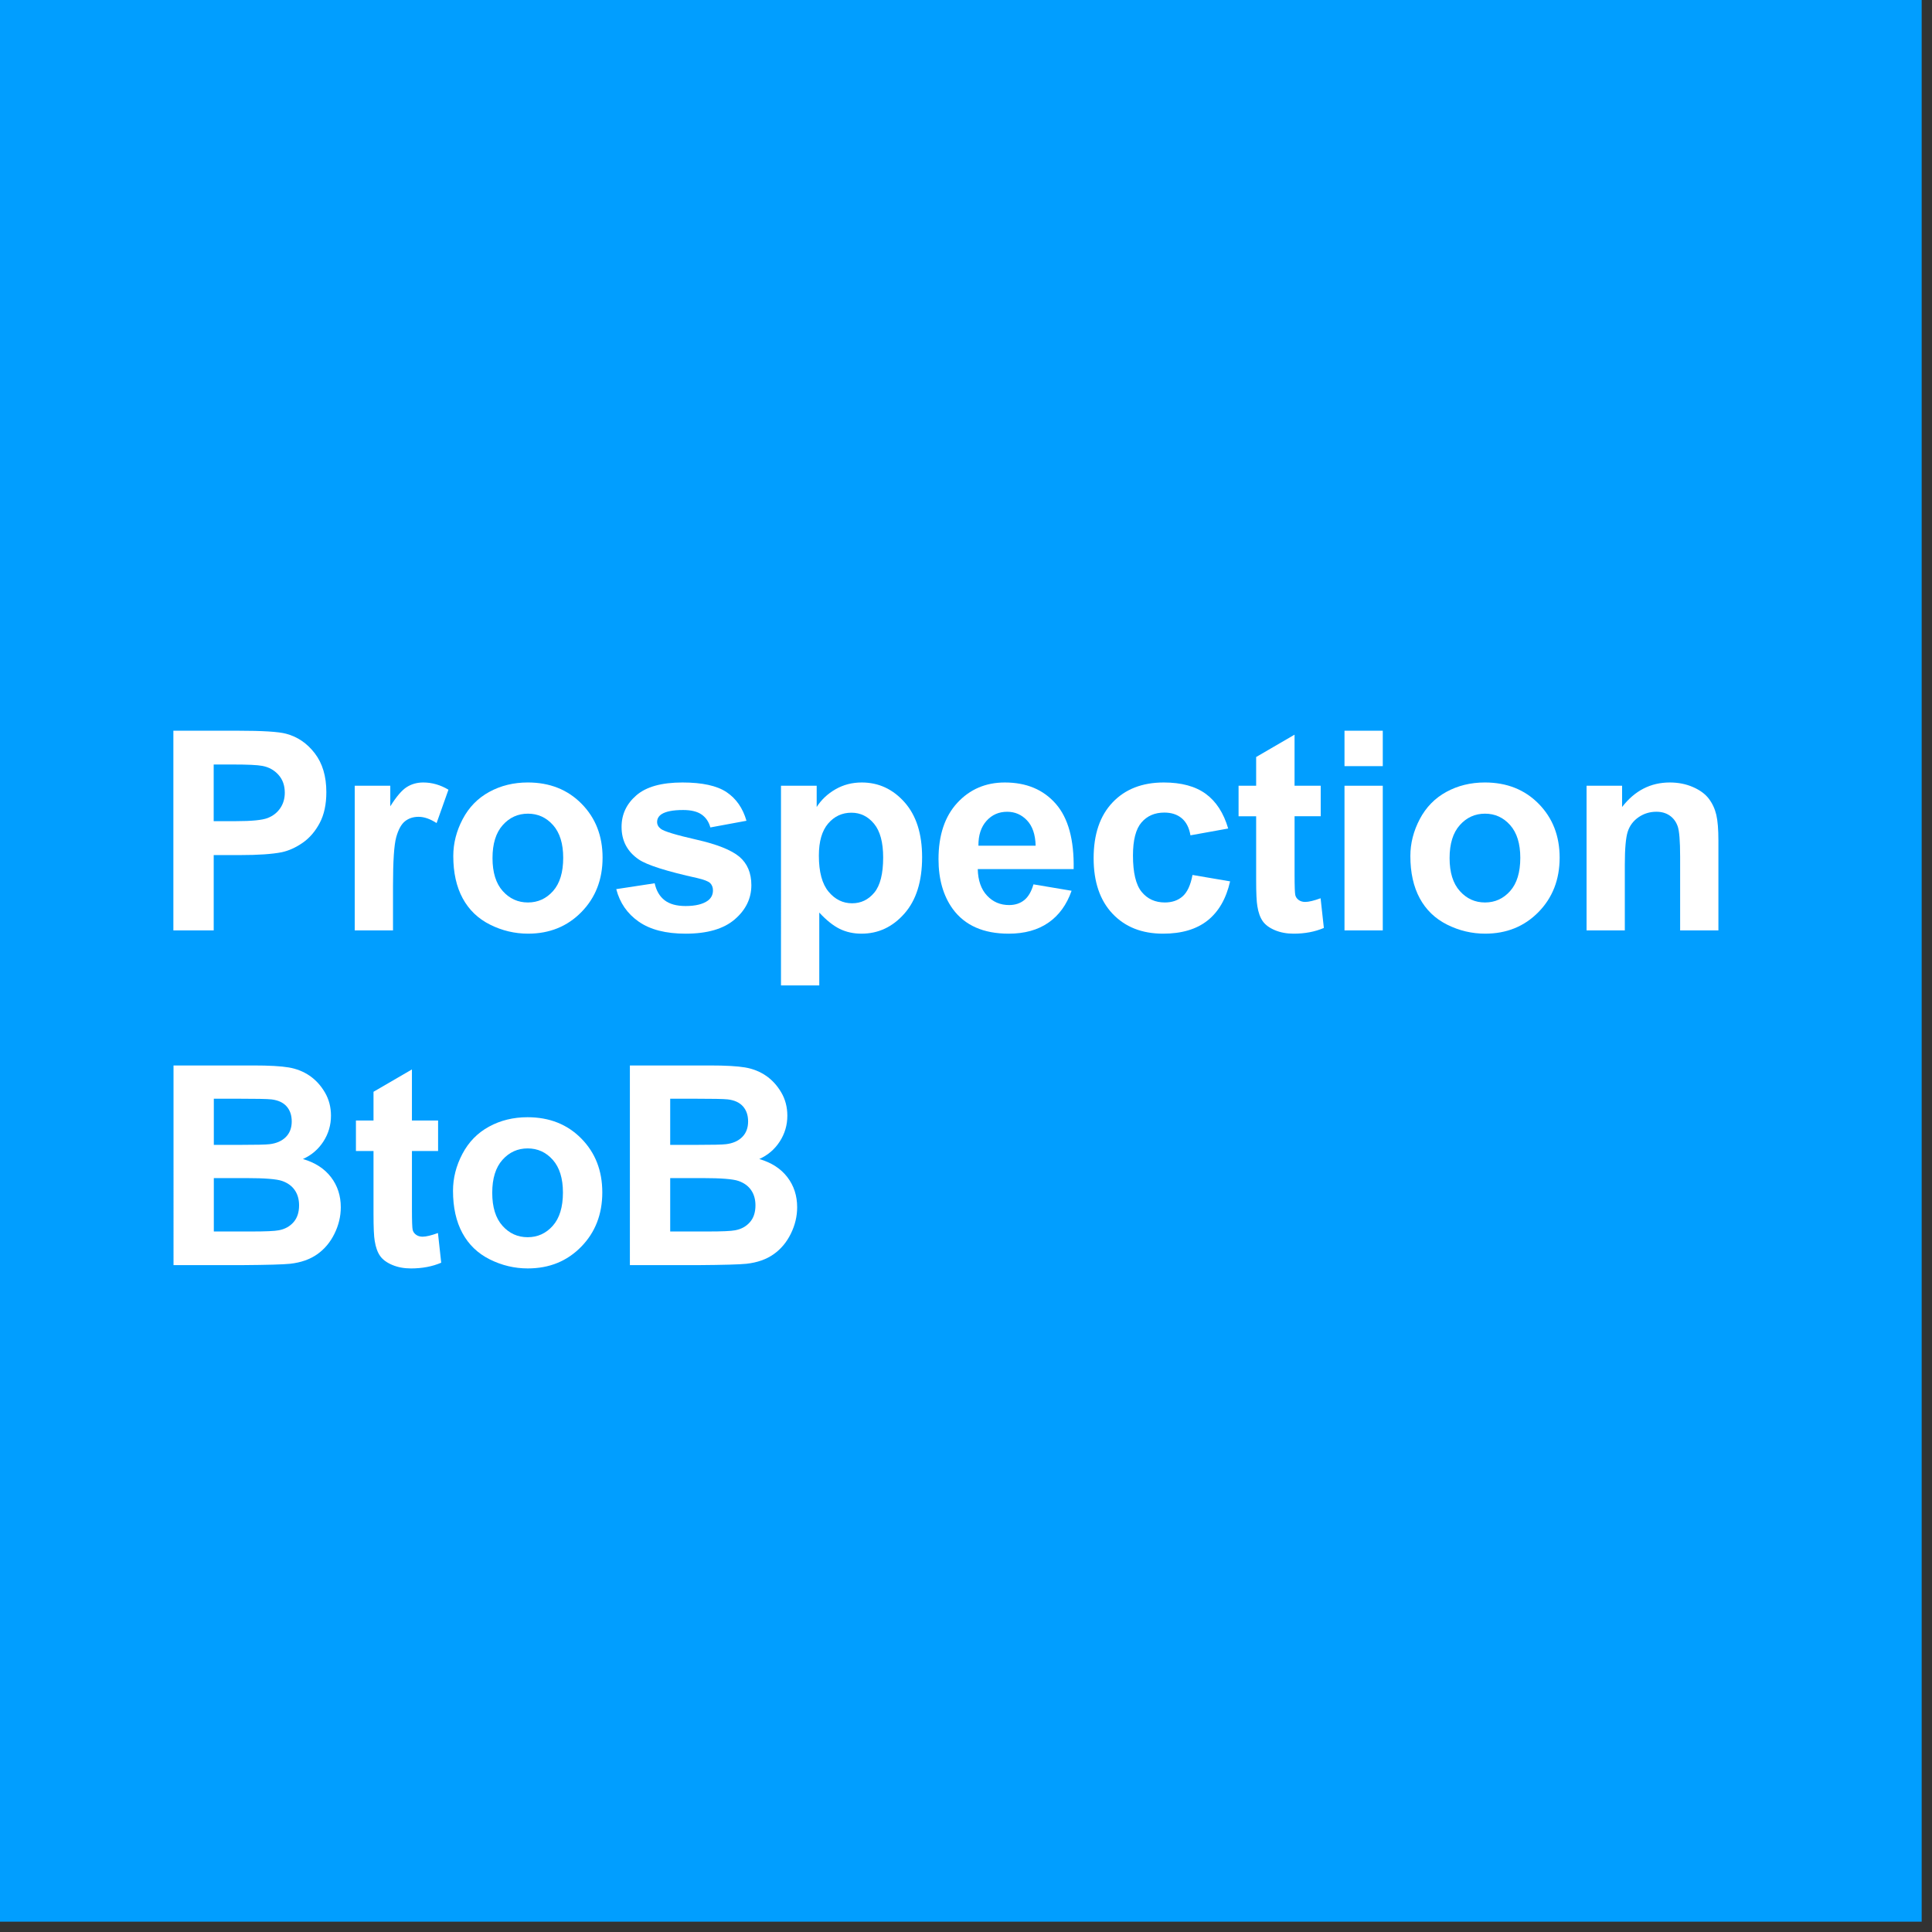 <?xml version="1.0" encoding="utf-8"?>
<!-- Generator: Adobe Illustrator 15.1.0, SVG Export Plug-In . SVG Version: 6.00 Build 0)  -->
<!DOCTYPE svg PUBLIC "-//W3C//DTD SVG 1.1//EN" "http://www.w3.org/Graphics/SVG/1.1/DTD/svg11.dtd">
<svg version="1.1" id="Calque_1" xmlns="http://www.w3.org/2000/svg" xmlns:xlink="http://www.w3.org/1999/xlink" x="0px" y="0px"
	 width="187px" height="187px" viewBox="0 0 187 187" enable-background="new 0 0 187 187" xml:space="preserve">
<rect x="0" y="0" width="187" height="187" fill="#333333" stroke="none"/>
<g>
	<rect fill="#019EFF" width="186" height="186"/>
</g>
<g>
	<path fill="#FFFFFF" d="M16.781,90.054V70.727h6.262c2.373,0,3.92,0.097,4.641,0.29c1.107,0.29,2.035,0.921,2.782,1.892
		c0.747,0.972,1.121,2.226,1.121,3.764c0,1.187-0.215,2.184-0.646,2.993s-0.978,1.443-1.641,1.905
		c-0.664,0.461-1.338,0.767-2.024,0.916c-0.932,0.185-2.281,0.277-4.047,0.277h-2.544v7.291H16.781z M20.683,73.997v5.484h2.136
		c1.538,0,2.566-0.101,3.085-0.303s0.925-0.519,1.219-0.949s0.442-0.932,0.442-1.503c0-0.703-0.207-1.283-0.62-1.74
		s-0.936-0.743-1.569-0.857c-0.466-0.088-1.402-0.132-2.808-0.132H20.683z"/>
	<path fill="#FFFFFF" d="M38.04,90.054h-3.705V76.053h3.441v1.991c0.589-0.94,1.118-1.56,1.589-1.859
		c0.47-0.299,1.004-0.448,1.602-0.448c0.844,0,1.657,0.233,2.439,0.699l-1.147,3.23c-0.624-0.404-1.204-0.606-1.74-0.606
		c-0.519,0-0.958,0.143-1.318,0.429s-0.644,0.802-0.851,1.549s-0.31,2.312-0.31,4.693V90.054z"/>
	<path fill="#FFFFFF" d="M43.874,82.856c0-1.23,0.303-2.421,0.91-3.573s1.465-2.03,2.578-2.637c1.111-0.606,2.353-0.91,3.724-0.91
		c2.118,0,3.854,0.688,5.208,2.063s2.03,3.113,2.03,5.214c0,2.118-0.684,3.874-2.05,5.267c-1.367,1.394-3.087,2.09-5.162,2.09
		c-1.283,0-2.507-0.29-3.671-0.87c-1.165-0.58-2.05-1.431-2.657-2.551C44.177,85.829,43.874,84.464,43.874,82.856z M47.67,83.054
		c0,1.389,0.33,2.452,0.989,3.19s1.472,1.107,2.439,1.107s1.777-0.369,2.433-1.107c0.654-0.738,0.982-1.811,0.982-3.217
		c0-1.371-0.328-2.426-0.982-3.164c-0.655-0.738-1.466-1.107-2.433-1.107s-1.78,0.369-2.439,1.107S47.67,81.665,47.67,83.054z"/>
	<path fill="#FFFFFF" d="M59.648,86.06l3.718-0.567c0.158,0.721,0.479,1.268,0.962,1.642s1.16,0.56,2.03,0.56
		c0.958,0,1.679-0.176,2.162-0.527c0.325-0.246,0.488-0.576,0.488-0.989c0-0.281-0.088-0.514-0.264-0.699
		c-0.185-0.176-0.598-0.338-1.239-0.488c-2.988-0.659-4.882-1.261-5.682-1.806c-1.107-0.756-1.661-1.806-1.661-3.151
		c0-1.213,0.479-2.232,1.437-3.059s2.443-1.239,4.456-1.239c1.916,0,3.34,0.312,4.271,0.936s1.573,1.547,1.925,2.769l-3.494,0.646
		c-0.149-0.545-0.433-0.962-0.85-1.252c-0.418-0.29-1.013-0.435-1.787-0.435c-0.976,0-1.674,0.136-2.096,0.409
		c-0.281,0.193-0.422,0.444-0.422,0.751c0,0.264,0.123,0.488,0.369,0.672c0.334,0.246,1.487,0.593,3.461,1.042
		c1.973,0.448,3.351,0.998,4.133,1.648c0.773,0.659,1.16,1.578,1.16,2.755c0,1.283-0.536,2.386-1.608,3.309
		s-2.659,1.384-4.759,1.384c-1.907,0-3.417-0.387-4.529-1.16S59.991,87.387,59.648,86.06z"/>
	<path fill="#FFFFFF" d="M75.594,76.053h3.454v2.057c0.448-0.703,1.055-1.274,1.819-1.714s1.613-0.659,2.544-0.659
		c1.626,0,3.006,0.637,4.14,1.912s1.701,3.05,1.701,5.326c0,2.338-0.571,4.155-1.714,5.452s-2.527,1.944-4.153,1.944
		c-0.773,0-1.475-0.154-2.103-0.461c-0.629-0.308-1.29-0.835-1.984-1.582v7.054h-3.705V76.053z M79.259,82.816
		c0,1.573,0.312,2.736,0.936,3.487c0.624,0.752,1.384,1.127,2.281,1.127c0.861,0,1.578-0.345,2.149-1.035s0.857-1.822,0.857-3.395
		c0-1.468-0.294-2.558-0.883-3.27s-1.318-1.068-2.188-1.068c-0.905,0-1.657,0.35-2.254,1.048
		C79.558,80.411,79.259,81.445,79.259,82.816z"/>
	<path fill="#FFFFFF" d="M100.029,85.598l3.691,0.62c-0.475,1.354-1.223,2.384-2.248,3.091c-1.023,0.708-2.305,1.062-3.842,1.062
		c-2.436,0-4.237-0.795-5.406-2.386c-0.923-1.274-1.384-2.883-1.384-4.825c0-2.32,0.606-4.137,1.819-5.452
		c1.213-1.313,2.747-1.971,4.602-1.971c2.082,0,3.727,0.688,4.93,2.063c1.205,1.375,1.781,3.482,1.729,6.321h-9.281
		c0.025,1.099,0.324,1.954,0.896,2.564c0.57,0.611,1.281,0.916,2.135,0.916c0.58,0,1.068-0.158,1.463-0.475
		C99.529,86.811,99.828,86.301,100.029,85.598z M100.24,81.854c-0.025-1.072-0.303-1.887-0.83-2.445s-1.17-0.837-1.924-0.837
		c-0.811,0-1.477,0.294-2.004,0.883s-0.787,1.389-0.779,2.399H100.24z"/>
	<path fill="#FFFFFF" d="M118.877,80.193l-3.652,0.659c-0.123-0.729-0.402-1.279-0.838-1.648s-1-0.554-1.693-0.554
		c-0.924,0-1.66,0.319-2.209,0.956c-0.549,0.638-0.824,1.703-0.824,3.197c0,1.661,0.279,2.834,0.838,3.52s1.307,1.028,2.248,1.028
		c0.703,0,1.279-0.2,1.727-0.6c0.449-0.399,0.766-1.087,0.949-2.063l3.639,0.62c-0.379,1.67-1.104,2.931-2.176,3.784
		s-2.51,1.279-4.311,1.279c-2.049,0-3.68-0.646-4.898-1.938c-1.217-1.292-1.824-3.081-1.824-5.366c0-2.312,0.609-4.111,1.832-5.398
		c1.221-1.288,2.873-1.932,4.957-1.932c1.705,0,3.061,0.367,4.066,1.101C117.713,77.572,118.436,78.69,118.877,80.193z"/>
	<path fill="#FFFFFF" d="M127.834,76.053v2.953h-2.531v5.643c0,1.143,0.025,1.809,0.072,1.997c0.049,0.189,0.158,0.345,0.33,0.468
		s0.381,0.185,0.627,0.185c0.342,0,0.838-0.119,1.49-0.356l0.316,2.874c-0.863,0.369-1.838,0.554-2.928,0.554
		c-0.668,0-1.27-0.112-1.807-0.336c-0.535-0.225-0.93-0.515-1.18-0.87c-0.25-0.356-0.424-0.837-0.52-1.444
		c-0.08-0.431-0.119-1.301-0.119-2.61v-6.104h-1.701v-2.953h1.701v-2.782l3.717-2.162v4.944H127.834z"/>
	<path fill="#FFFFFF" d="M130.135,74.155v-3.428h3.705v3.428H130.135z M130.135,90.054V76.053h3.705v14.001H130.135z"/>
	<path fill="#FFFFFF" d="M136.51,82.856c0-1.23,0.305-2.421,0.91-3.573c0.607-1.151,1.465-2.03,2.578-2.637
		c1.111-0.606,2.354-0.91,3.725-0.91c2.117,0,3.854,0.688,5.207,2.063s2.029,3.113,2.029,5.214c0,2.118-0.684,3.874-2.049,5.267
		c-1.367,1.394-3.088,2.09-5.162,2.09c-1.283,0-2.508-0.29-3.672-0.87s-2.049-1.431-2.656-2.551
		C136.814,85.829,136.51,84.464,136.51,82.856z M140.307,83.054c0,1.389,0.33,2.452,0.99,3.19c0.658,0.738,1.471,1.107,2.438,1.107
		s1.777-0.369,2.434-1.107c0.654-0.738,0.982-1.811,0.982-3.217c0-1.371-0.328-2.426-0.982-3.164
		c-0.656-0.738-1.467-1.107-2.434-1.107s-1.779,0.369-2.438,1.107C140.637,80.602,140.307,81.665,140.307,83.054z"/>
	<path fill="#FFFFFF" d="M166.326,90.054h-3.705v-7.146c0-1.512-0.08-2.489-0.238-2.934c-0.158-0.443-0.414-0.789-0.771-1.035
		c-0.355-0.246-0.783-0.369-1.285-0.369c-0.641,0-1.217,0.176-1.727,0.527s-0.859,0.817-1.049,1.397
		c-0.188,0.58-0.283,1.652-0.283,3.217v6.341h-3.703V76.053h3.439v2.057c1.223-1.582,2.76-2.373,4.615-2.373
		c0.816,0,1.564,0.147,2.24,0.441c0.678,0.295,1.189,0.67,1.537,1.127c0.346,0.457,0.588,0.976,0.725,1.556s0.205,1.411,0.205,2.492
		V90.054z"/>
	<path fill="#FFFFFF" d="M16.794,103.127h7.726c1.529,0,2.67,0.064,3.421,0.191c0.752,0.127,1.424,0.393,2.018,0.797
		c0.593,0.404,1.087,0.943,1.483,1.615c0.396,0.673,0.593,1.426,0.593,2.262c0,0.904-0.244,1.735-0.731,2.491
		c-0.488,0.756-1.149,1.323-1.984,1.7c1.178,0.344,2.083,0.928,2.716,1.754s0.949,1.797,0.949,2.914
		c0,0.879-0.204,1.733-0.613,2.563c-0.408,0.831-0.967,1.495-1.674,1.991c-0.708,0.496-1.58,0.802-2.617,0.916
		c-0.65,0.07-2.219,0.114-4.707,0.132h-6.579V103.127z M20.696,106.344v4.469h2.558c1.521,0,2.465-0.021,2.834-0.065
		c0.668-0.079,1.193-0.31,1.576-0.692c0.382-0.382,0.573-0.885,0.573-1.51c0-0.598-0.165-1.082-0.494-1.456
		c-0.33-0.374-0.82-0.601-1.47-0.679c-0.387-0.045-1.499-0.066-3.335-0.066H20.696z M20.696,114.029v5.168h3.612
		c1.406,0,2.298-0.039,2.676-0.118c0.58-0.105,1.052-0.362,1.417-0.771c0.364-0.408,0.547-0.956,0.547-1.642
		c0-0.58-0.141-1.072-0.422-1.477s-0.688-0.698-1.22-0.883s-1.685-0.277-3.46-0.277H20.696z"/>
	<path fill="#FFFFFF" d="M42.403,108.453v2.953h-2.531v5.643c0,1.143,0.024,1.809,0.072,1.997c0.048,0.189,0.158,0.345,0.33,0.468
		c0.171,0.123,0.38,0.186,0.626,0.186c0.343,0,0.839-0.119,1.49-0.356l0.316,2.874c-0.861,0.369-1.837,0.554-2.927,0.554
		c-0.668,0-1.27-0.112-1.806-0.336c-0.536-0.225-0.93-0.515-1.18-0.87c-0.251-0.356-0.424-0.838-0.521-1.443
		c-0.079-0.432-0.119-1.301-0.119-2.611v-6.104h-1.701v-2.953h1.701v-2.781l3.718-2.162v4.943H42.403z"/>
	<path fill="#FFFFFF" d="M43.847,115.256c0-1.23,0.303-2.422,0.91-3.572c0.606-1.152,1.465-2.031,2.578-2.637
		c1.111-0.607,2.353-0.91,3.724-0.91c2.118,0,3.854,0.688,5.208,2.063s2.03,3.113,2.03,5.214c0,2.118-0.684,3.874-2.05,5.267
		c-1.367,1.394-3.087,2.09-5.162,2.09c-1.283,0-2.507-0.29-3.671-0.87c-1.165-0.58-2.05-1.431-2.657-2.551
		C44.15,118.229,43.847,116.864,43.847,115.256z M47.644,115.453c0,1.389,0.33,2.453,0.989,3.191s1.472,1.107,2.439,1.107
		s1.777-0.369,2.433-1.107c0.654-0.738,0.982-1.811,0.982-3.217c0-1.371-0.328-2.426-0.982-3.164
		c-0.655-0.738-1.466-1.107-2.433-1.107s-1.78,0.369-2.439,1.107S47.644,114.064,47.644,115.453z"/>
	<path fill="#FFFFFF" d="M60.966,103.127h7.726c1.529,0,2.67,0.064,3.421,0.191c0.752,0.127,1.424,0.393,2.018,0.797
		c0.593,0.404,1.087,0.943,1.483,1.615c0.396,0.673,0.593,1.426,0.593,2.262c0,0.904-0.244,1.735-0.731,2.491
		c-0.488,0.756-1.149,1.323-1.984,1.7c1.178,0.344,2.083,0.928,2.716,1.754s0.949,1.797,0.949,2.914
		c0,0.879-0.204,1.733-0.613,2.563c-0.408,0.831-0.967,1.495-1.674,1.991c-0.708,0.496-1.58,0.802-2.617,0.916
		c-0.65,0.07-2.219,0.114-4.707,0.132h-6.579V103.127z M64.869,106.344v4.469h2.558c1.521,0,2.465-0.021,2.834-0.065
		c0.668-0.079,1.193-0.31,1.576-0.692c0.382-0.382,0.573-0.885,0.573-1.51c0-0.598-0.165-1.082-0.494-1.456
		c-0.33-0.374-0.82-0.601-1.47-0.679c-0.387-0.045-1.499-0.066-3.335-0.066H64.869z M64.869,114.029v5.168h3.612
		c1.406,0,2.298-0.039,2.676-0.118c0.58-0.105,1.052-0.362,1.417-0.771c0.364-0.408,0.547-0.956,0.547-1.642
		c0-0.58-0.141-1.072-0.422-1.477s-0.688-0.698-1.22-0.883s-1.685-0.277-3.46-0.277H64.869z"/>
</g>
</svg>

